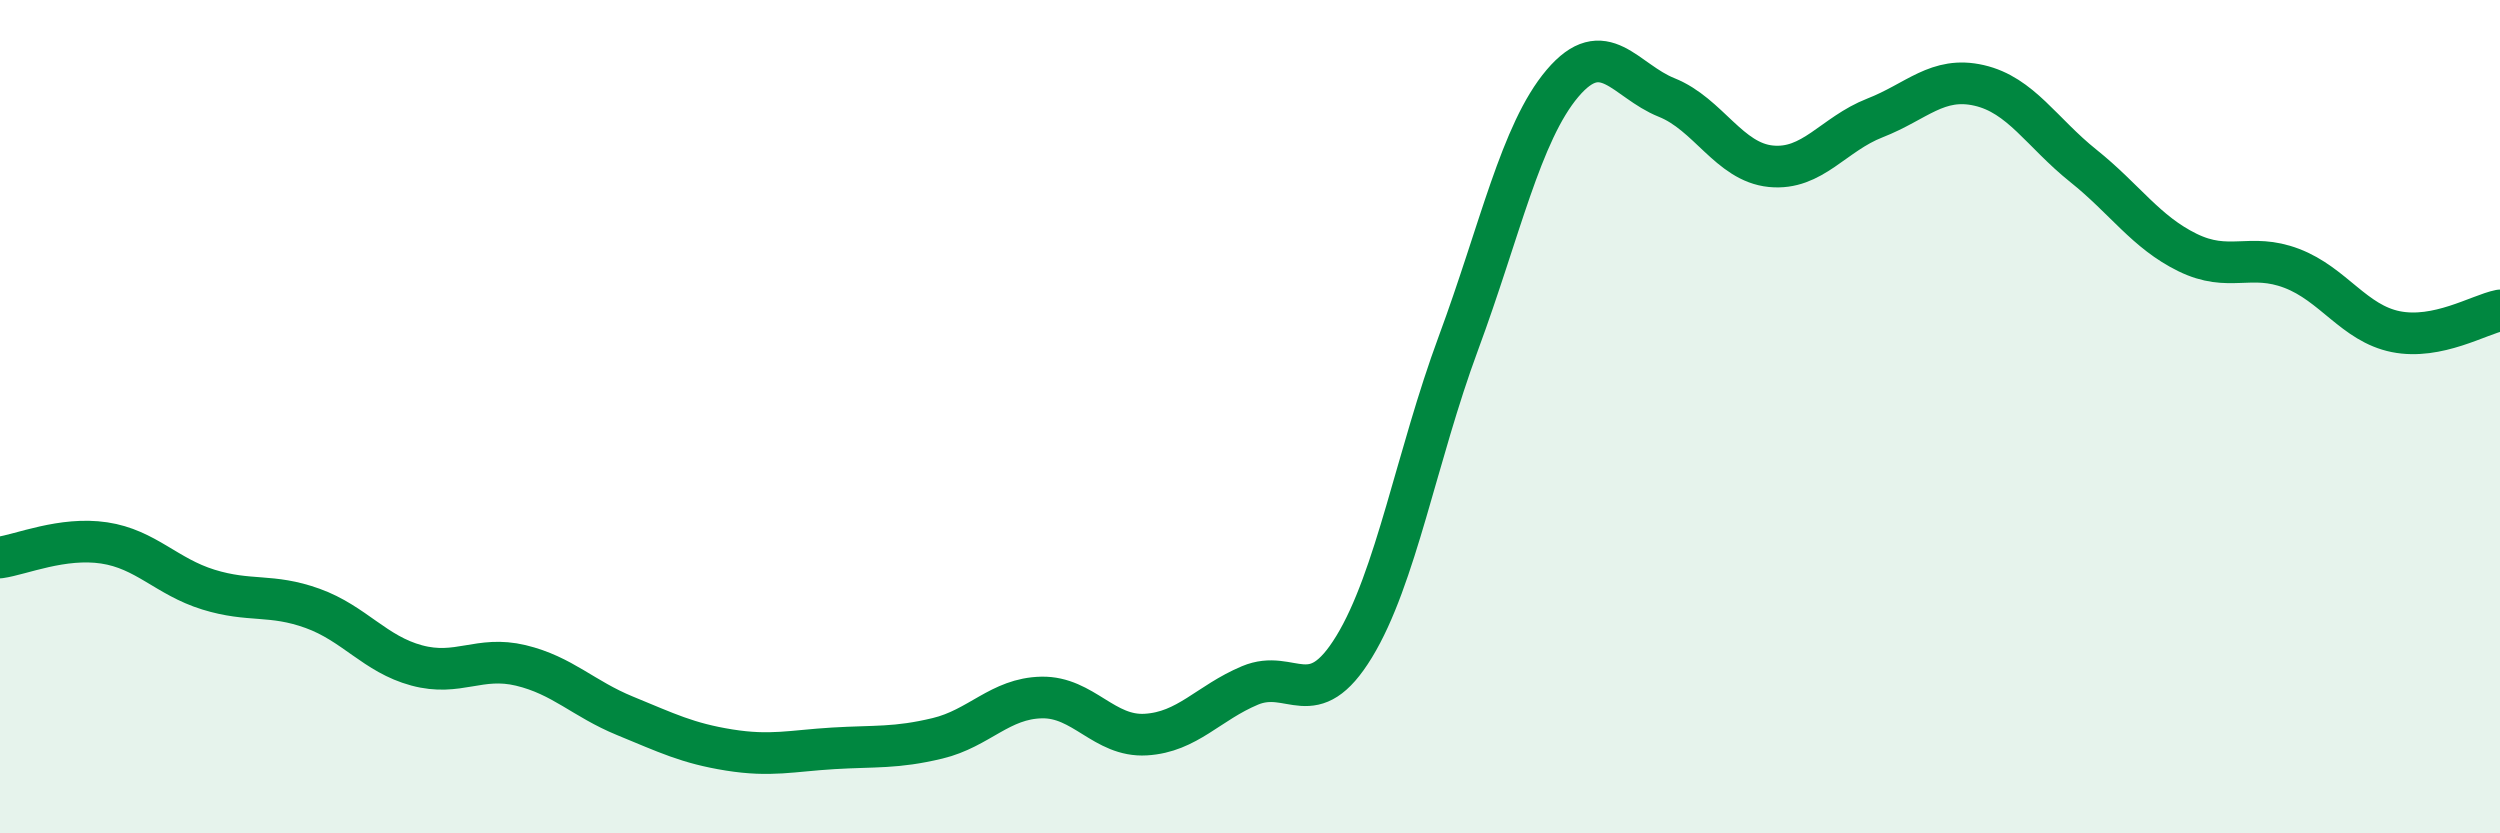 
    <svg width="60" height="20" viewBox="0 0 60 20" xmlns="http://www.w3.org/2000/svg">
      <path
        d="M 0,13.38 C 0.5,13.31 1.5,12.88 2.5,13.03 C 3.5,13.18 4,13.84 5,14.15 C 6,14.46 6.5,14.24 7.5,14.6 C 8.5,14.96 9,15.7 10,15.97 C 11,16.24 11.5,15.73 12.5,15.97 C 13.5,16.21 14,16.77 15,17.18 C 16,17.59 16.5,17.84 17.5,18 C 18.5,18.16 19,18.02 20,17.96 C 21,17.9 21.5,17.96 22.5,17.72 C 23.5,17.48 24,16.76 25,16.74 C 26,16.72 26.5,17.69 27.5,17.63 C 28.5,17.57 29,16.87 30,16.45 C 31,16.03 31.5,17.16 32.5,15.52 C 33.5,13.88 34,10.94 35,8.24 C 36,5.54 36.5,3.18 37.5,2 C 38.5,0.82 39,1.94 40,2.34 C 41,2.74 41.5,3.89 42.5,3.99 C 43.5,4.09 44,3.22 45,2.83 C 46,2.44 46.5,1.82 47.5,2.05 C 48.5,2.28 49,3.18 50,3.98 C 51,4.78 51.5,5.57 52.5,6.06 C 53.5,6.55 54,6.06 55,6.44 C 56,6.82 56.5,7.76 57.5,7.96 C 58.5,8.16 59.5,7.55 60,7.45L60 20L0 20Z"
        fill="#008740"
        opacity="0.1"
        stroke-linecap="round"
        stroke-linejoin="round"
      />
      <path
        d="M 0,13.38 C 0.5,13.31 1.5,12.88 2.5,13.03 C 3.5,13.18 4,13.84 5,14.15 C 6,14.46 6.5,14.24 7.5,14.6 C 8.5,14.96 9,15.7 10,15.97 C 11,16.24 11.5,15.73 12.5,15.97 C 13.5,16.21 14,16.77 15,17.18 C 16,17.59 16.5,17.84 17.5,18 C 18.5,18.16 19,18.02 20,17.96 C 21,17.9 21.5,17.96 22.5,17.72 C 23.5,17.48 24,16.76 25,16.74 C 26,16.72 26.5,17.69 27.5,17.63 C 28.5,17.57 29,16.87 30,16.45 C 31,16.03 31.5,17.16 32.5,15.52 C 33.5,13.88 34,10.94 35,8.24 C 36,5.54 36.5,3.18 37.5,2 C 38.5,0.82 39,1.94 40,2.34 C 41,2.74 41.5,3.89 42.5,3.99 C 43.5,4.09 44,3.22 45,2.83 C 46,2.44 46.5,1.82 47.5,2.05 C 48.5,2.28 49,3.18 50,3.98 C 51,4.78 51.5,5.57 52.5,6.06 C 53.5,6.55 54,6.06 55,6.44 C 56,6.82 56.5,7.76 57.5,7.96 C 58.5,8.16 59.5,7.55 60,7.45"
        stroke="#008740"
        stroke-width="1"
        fill="none"
        stroke-linecap="round"
        stroke-linejoin="round"
      />
    </svg>
  